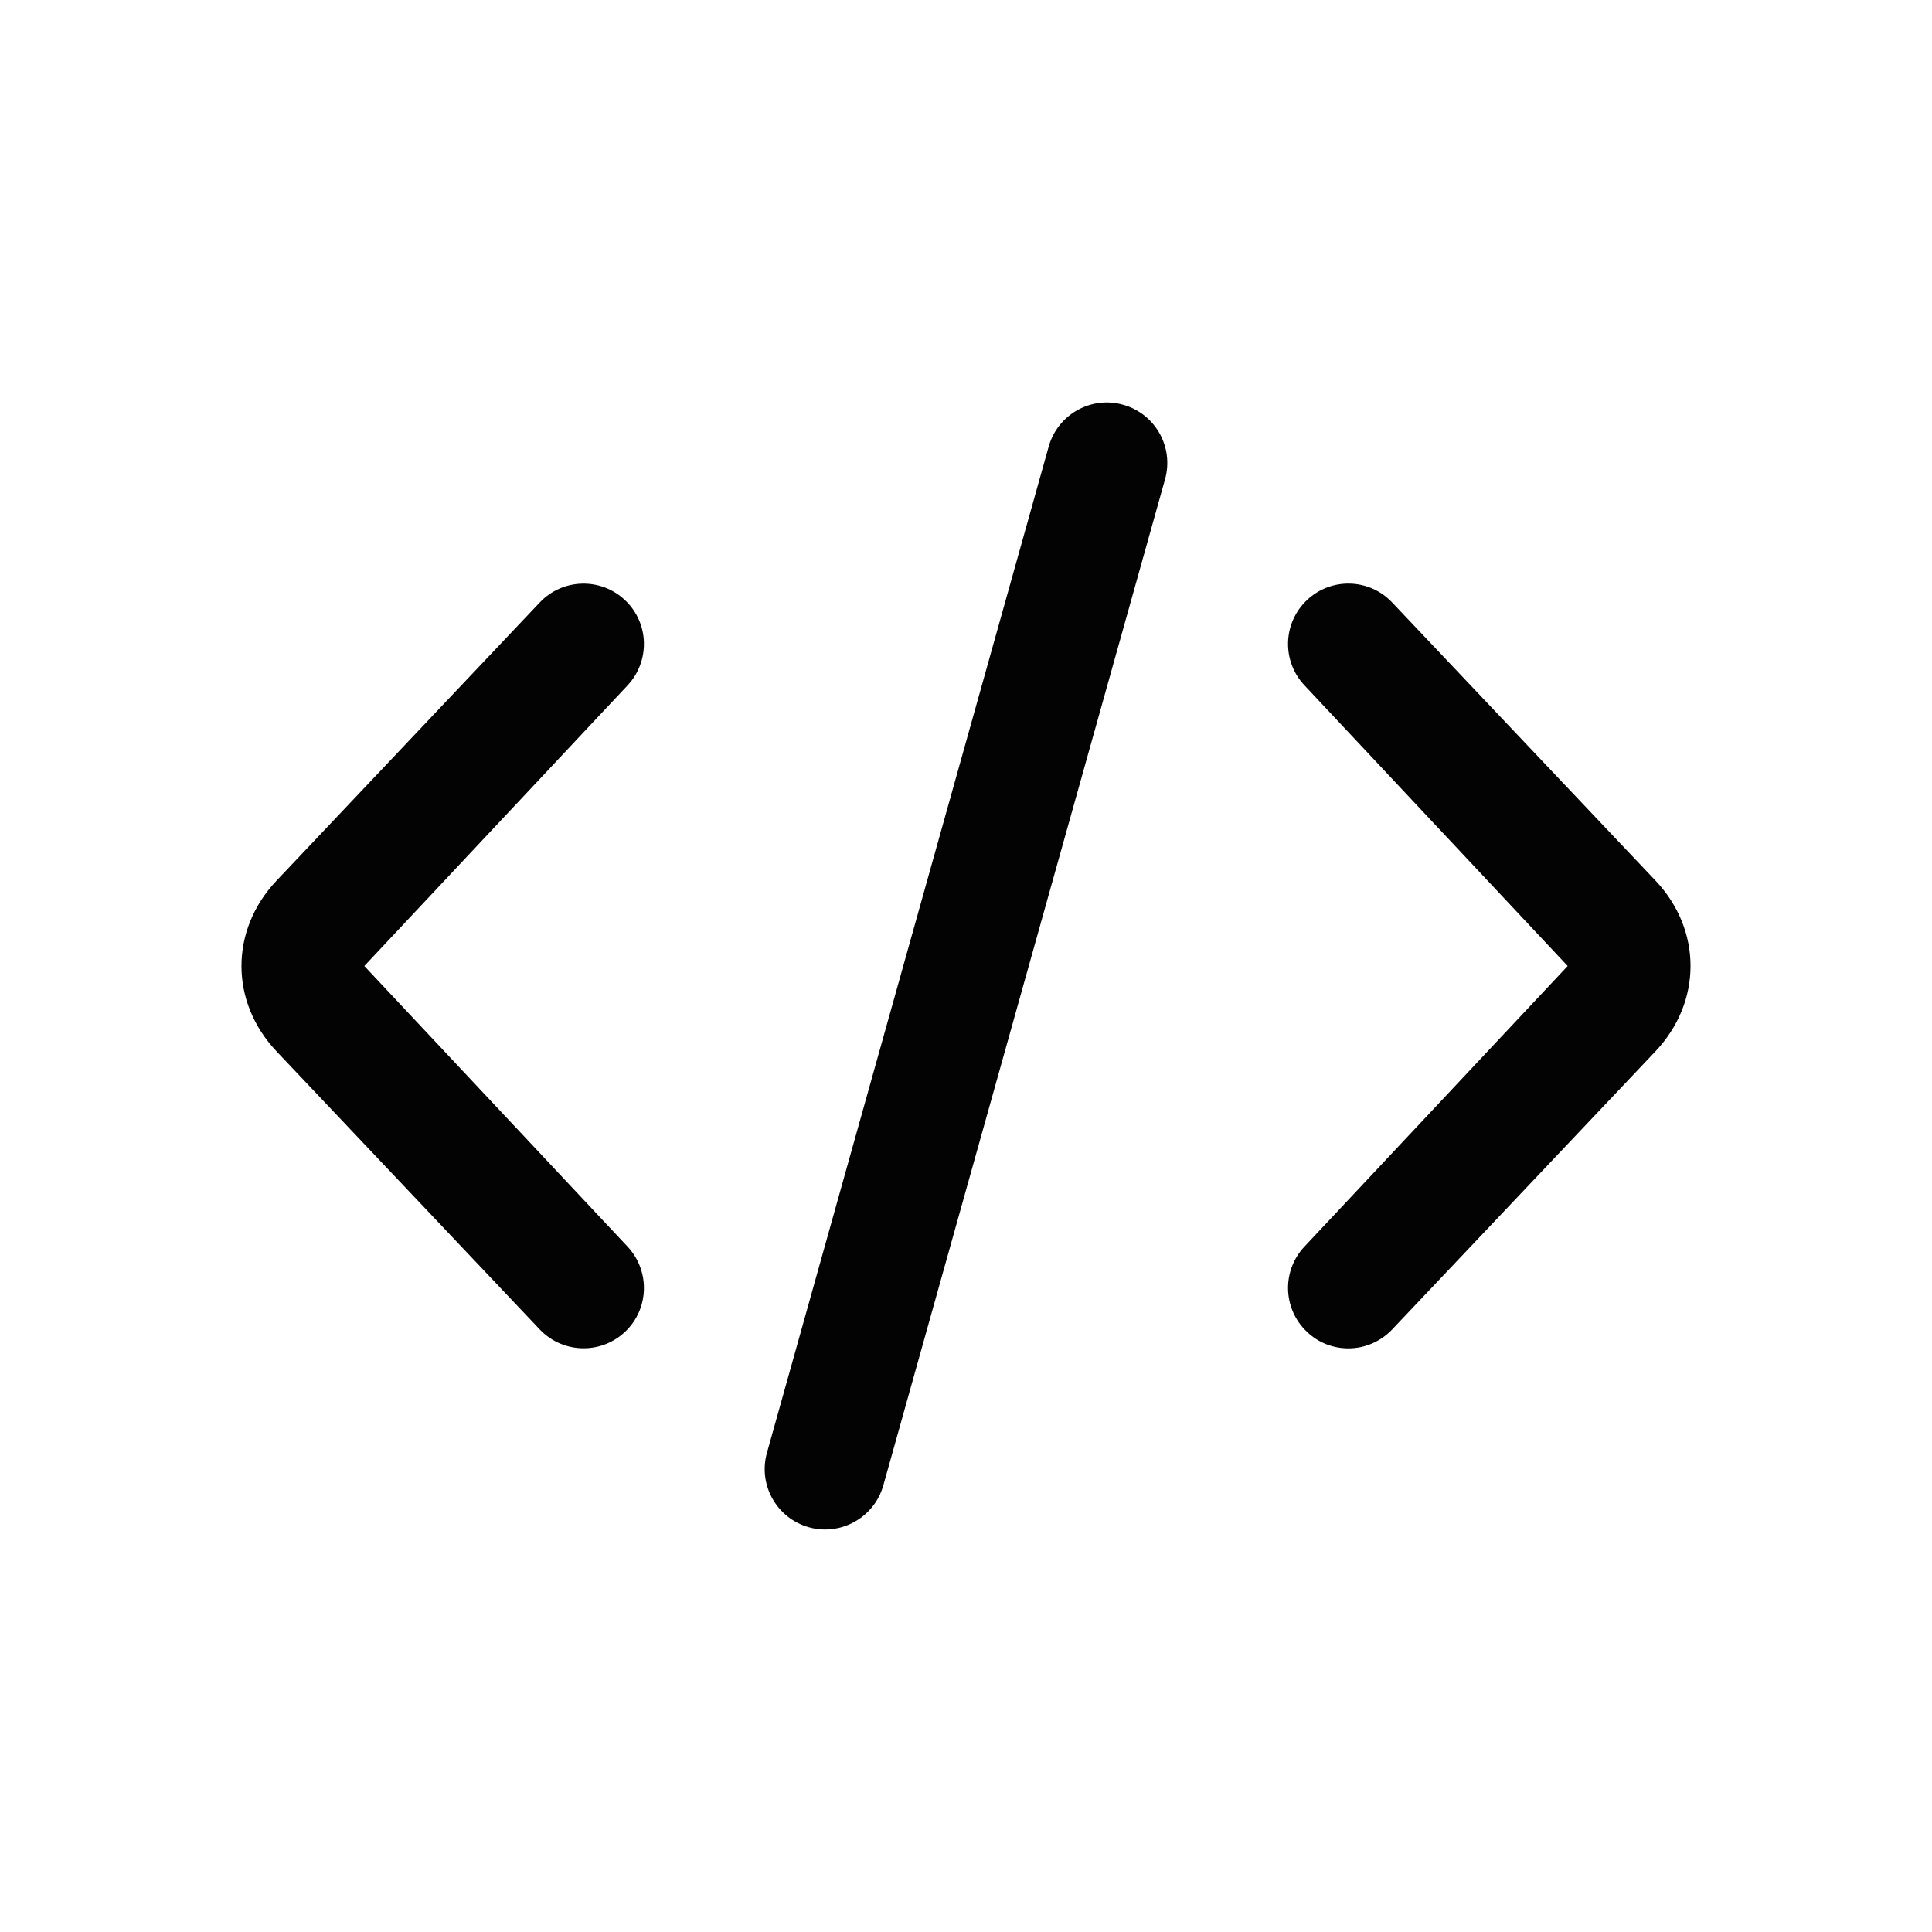 <svg xmlns="http://www.w3.org/2000/svg" fill="none" viewBox="0 0 24 24" height="24" width="24">
<path fill="#030303" d="M13.952 5.028C13.551 4.915 13.139 5.15 13.027 5.548L9.527 18.048C9.416 18.446 9.648 18.86 10.048 18.972C10.115 18.991 10.183 19 10.25 19C10.578 19 10.88 18.783 10.973 18.452L14.473 5.952C14.584 5.553 14.351 5.14 13.952 5.028ZM7.765 7.456C7.465 7.171 6.99 7.183 6.705 7.484L3.437 10.938C2.854 11.553 2.854 12.447 3.436 13.061L6.705 16.515C6.853 16.671 7.052 16.749 7.25 16.749C7.435 16.749 7.62 16.681 7.765 16.544C8.066 16.26 8.078 15.785 7.794 15.484L4.526 12L7.794 8.516C8.078 8.215 8.066 7.74 7.765 7.456ZM17.294 7.484L20.564 10.938C21.146 11.553 21.146 12.446 20.563 13.062L17.294 16.515C17.146 16.671 16.948 16.75 16.75 16.75C16.564 16.75 16.378 16.682 16.235 16.544C15.934 16.259 15.921 15.785 16.206 15.484L19.474 12L16.206 8.515C15.921 8.214 15.934 7.74 16.235 7.455C16.534 7.171 17.009 7.182 17.294 7.484Z" clip-rule="evenodd" fill-rule="evenodd"></path>
</svg>
